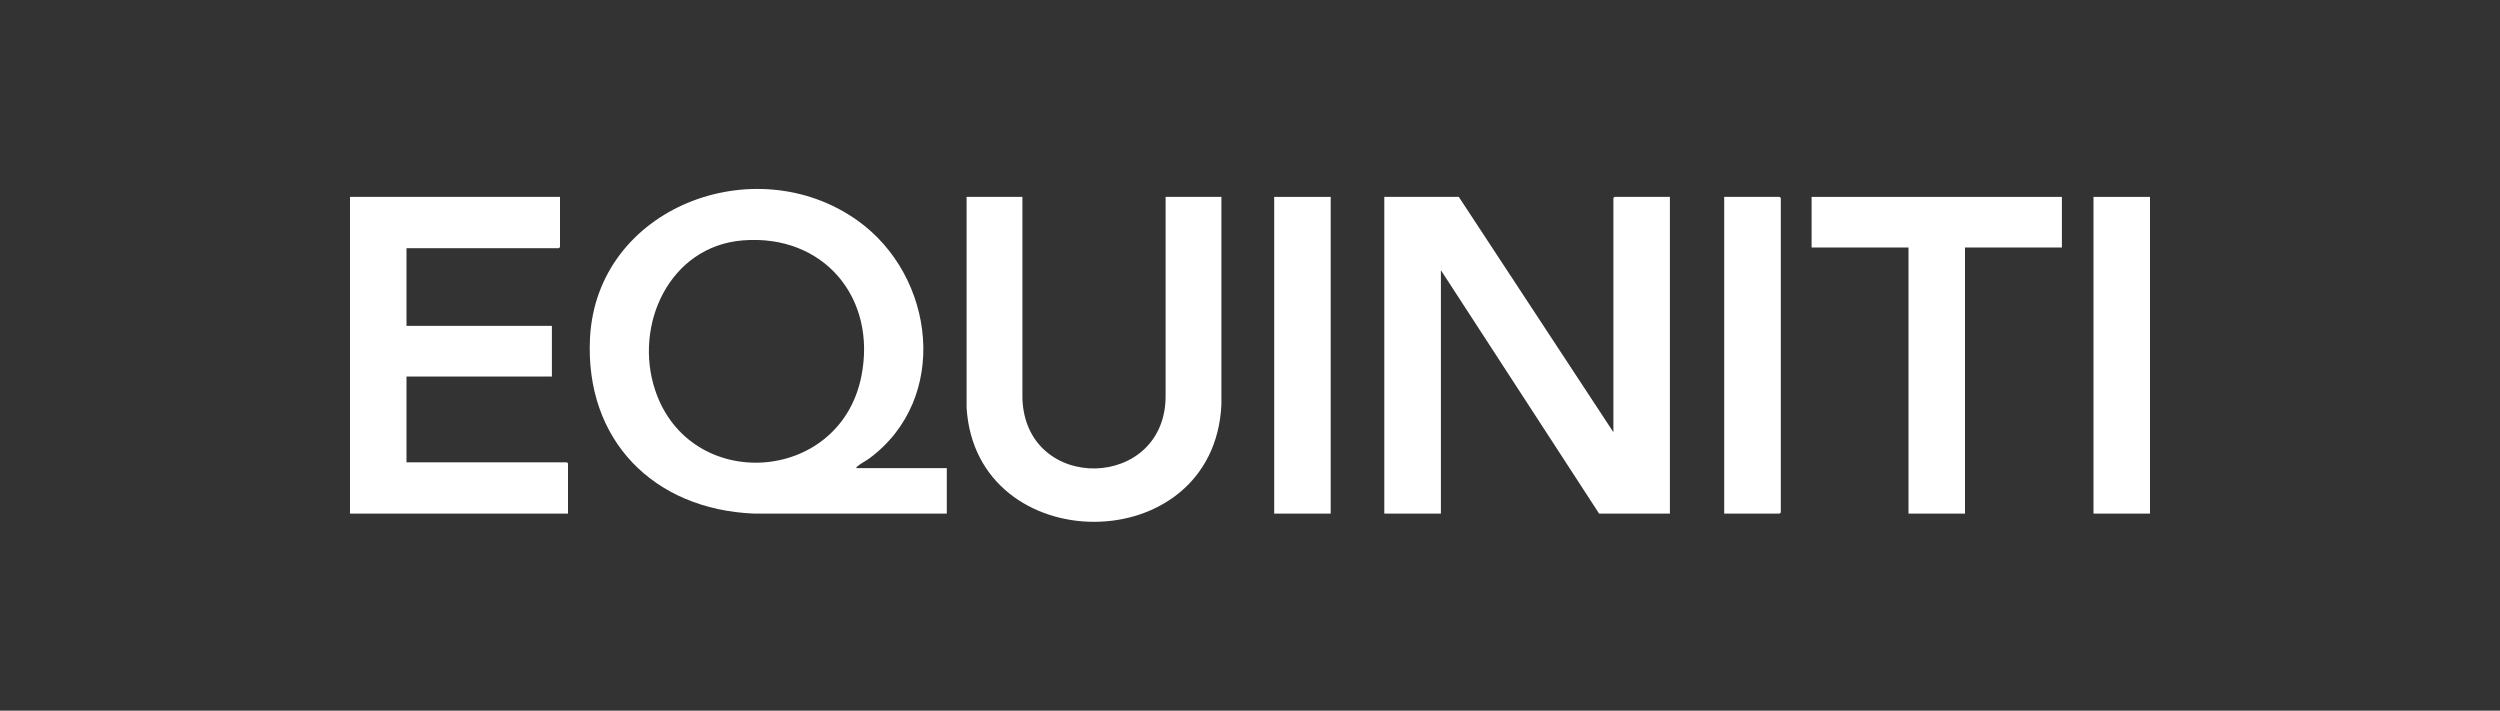 <?xml version="1.0" encoding="UTF-8"?>
<svg xmlns="http://www.w3.org/2000/svg" id="Layer_1" data-name="Layer 1" viewBox="0 0 250 71.07">
  <rect x="0" y="0" width="250" height="71.07" fill="#333333" stroke="none"/>
  <defs>
    <style> .cls-1 { fill: #fff; } </style>
  </defs>
  <g id="O63kCR">
    <g>
      <polygon class="cls-1" points="161.34 43.22 161.34 19.8 161.45 19.69 166.99 19.69 166.99 51.36 159.91 51.36 144.09 27.02 144.09 51.36 138.43 51.36 138.43 19.69 145.88 19.69 161.34 43.22"></polygon>
      <path class="cls-1" d="M85.65,46.81h9.03v4.55h-19.27c-10.06-.41-16.93-7.36-16.41-17.56.68-13.09,16.5-19.05,26.75-11.75,7.79,5.55,9.27,17.82,1.17,23.8-.34.25-.86.51-1.15.76-.08.07-.15.07-.12.21ZM74.26,24.04c-7.32.6-10.92,8.46-8.74,14.99,3.45,10.32,18.44,9.38,20.61-1.37,1.59-7.87-3.77-14.28-11.87-13.62Z"></path>
      <polygon class="cls-1" points="56 19.69 56 24.71 55.88 24.82 40.65 24.82 40.65 32.59 55.19 32.59 55.19 37.65 40.65 37.65 40.65 46.23 56.69 46.23 56.8 46.34 56.8 51.36 35 51.36 35 19.69 56 19.69"></polygon>
      <path class="cls-1" d="M102.24,19.69v20.13c.29,9.59,14.47,9.26,14.32-.37v-19.76s5.58,0,5.58,0v20.79c-.76,15.61-24.56,15.5-25.48.29v-21.08h5.58Z"></path>
      <polygon class="cls-1" points="206.19 19.69 206.19 24.75 196.5 24.75 196.5 51.36 190.85 51.36 190.85 24.75 181.16 24.75 181.16 19.69 206.19 19.69"></polygon>
      <rect class="cls-1" x="127.42" y="19.69" width="5.65" height="31.67"></rect>
      <rect class="cls-1" x="209.35" y="19.69" width="5.65" height="31.67"></rect>
      <polygon class="cls-1" points="172.42 51.36 172.42 19.69 177.96 19.69 178.08 19.8 178.08 51.25 177.96 51.36 172.42 51.36"></polygon>
    </g>
  </g>
</svg>
